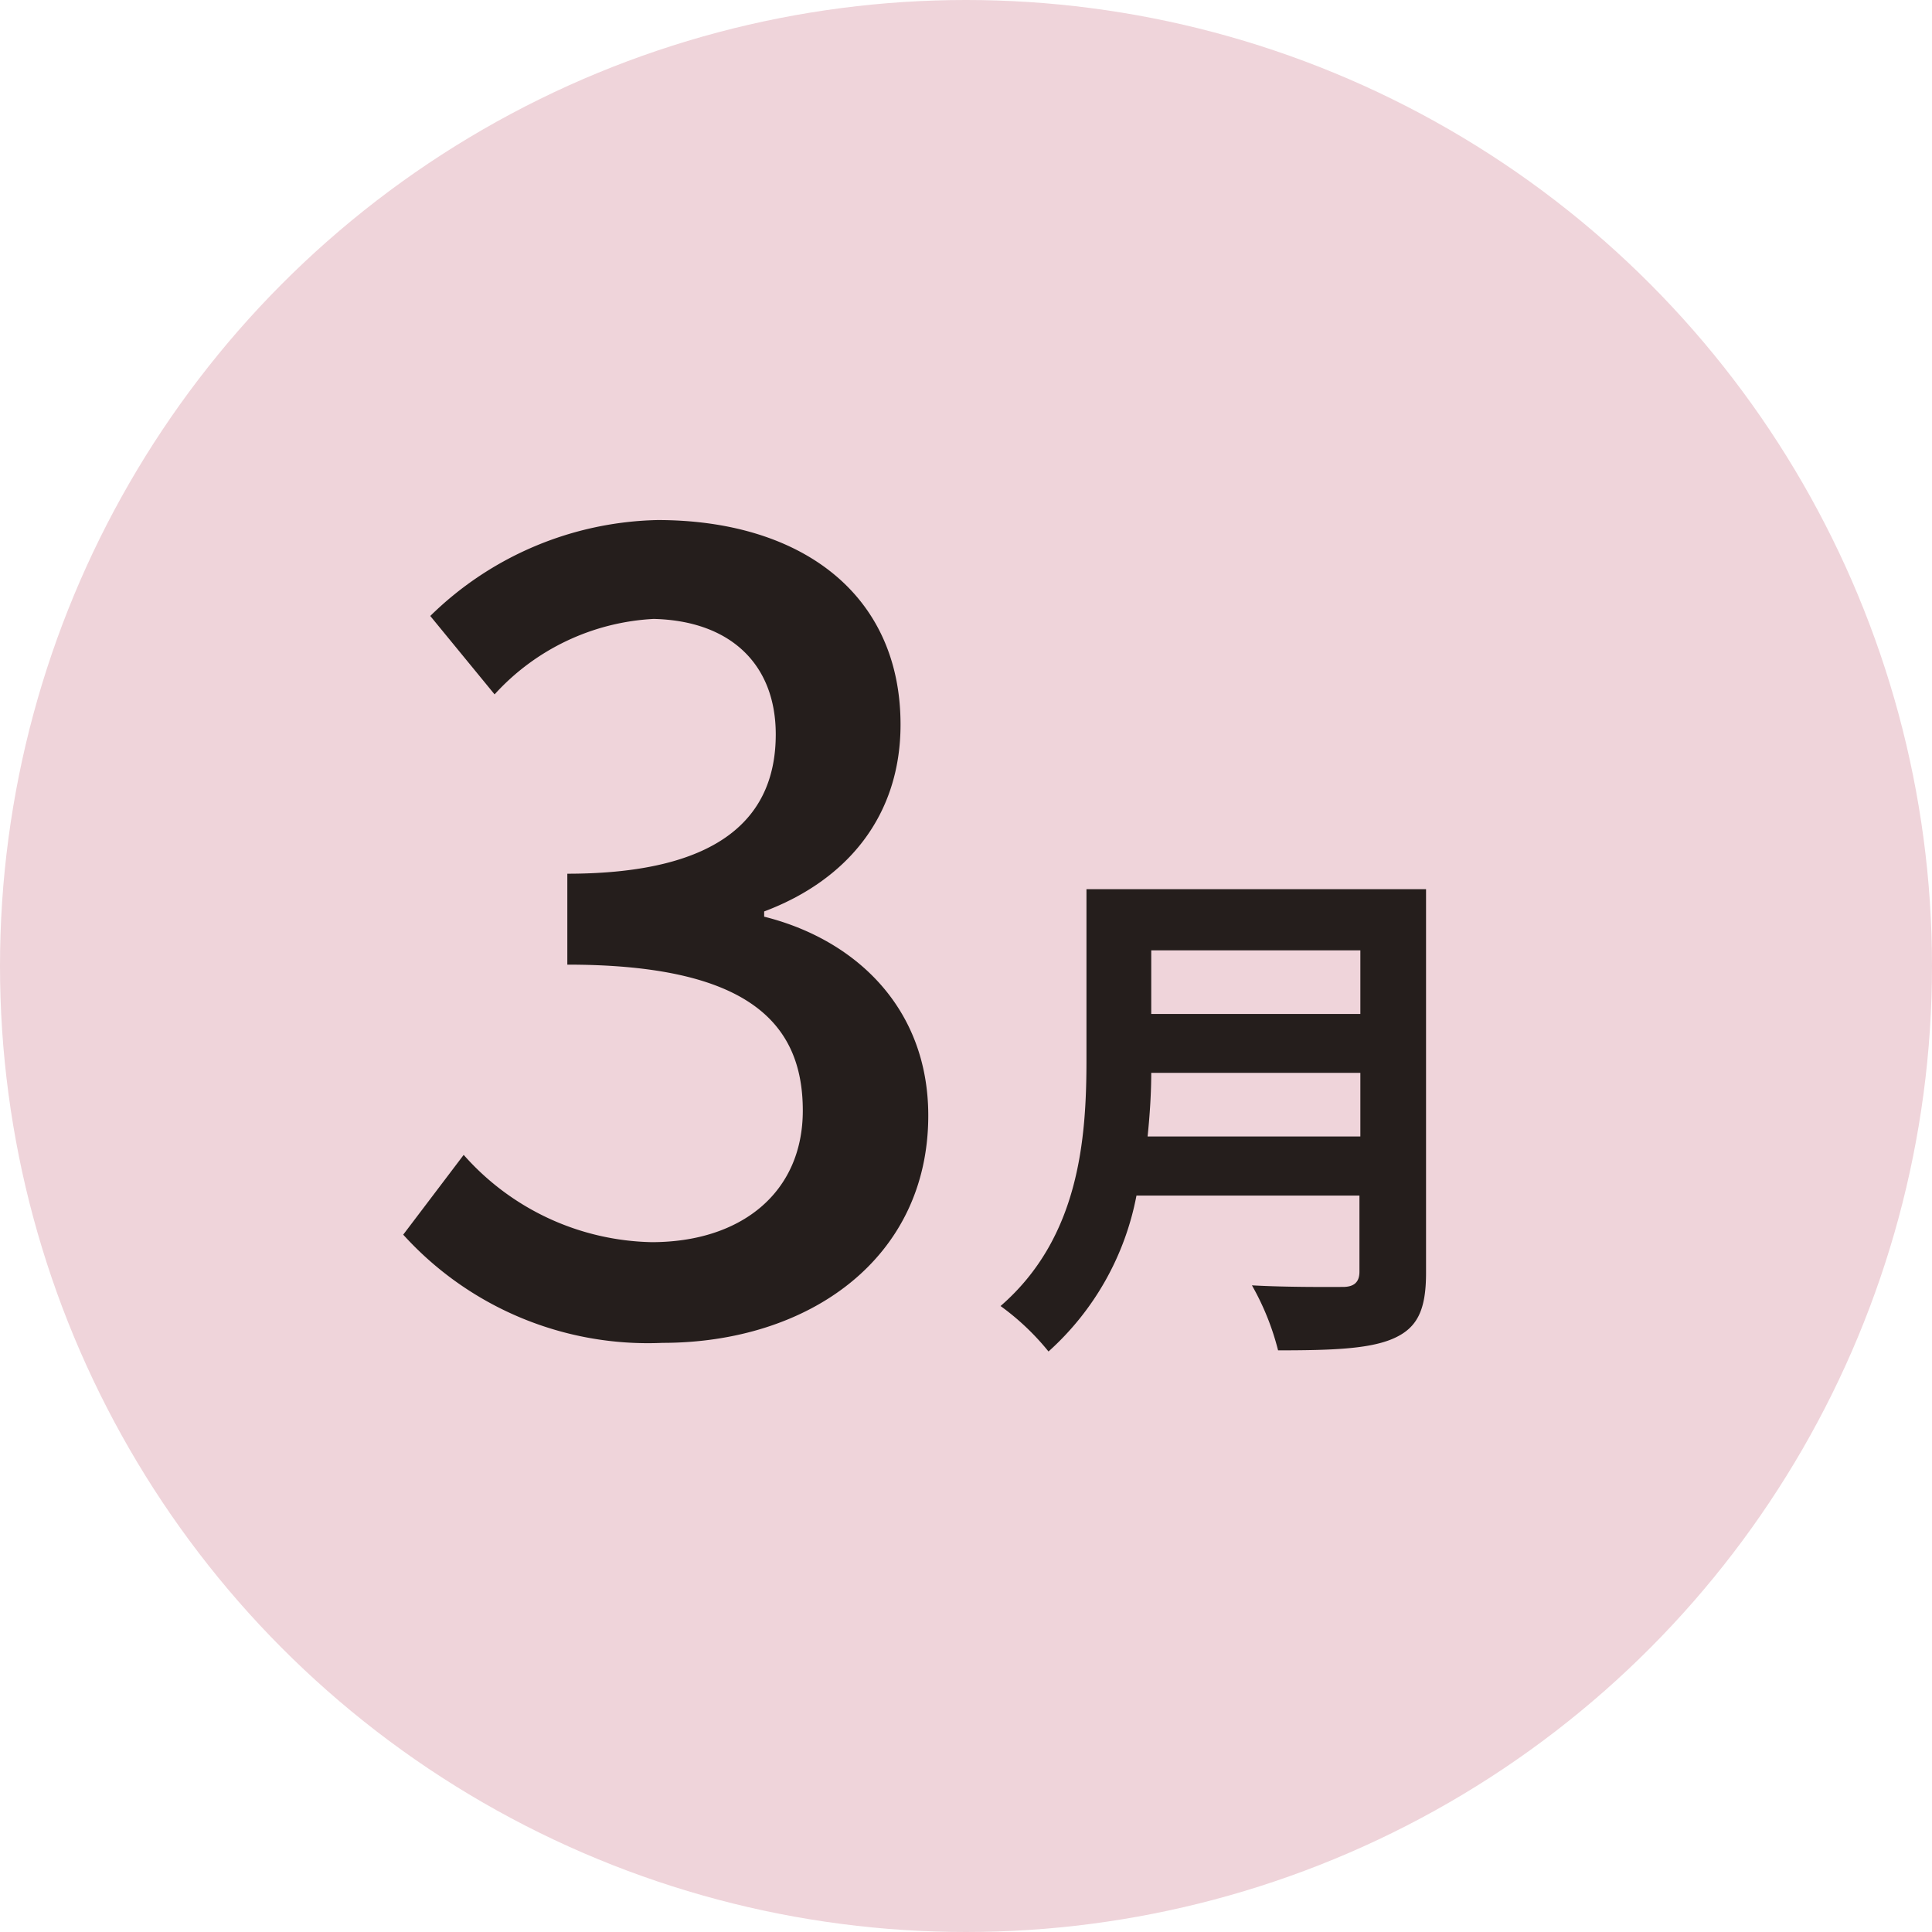 <svg xmlns="http://www.w3.org/2000/svg" viewBox="0 0 85 85"><defs><style>.cls-1{fill:#efd4da;}.cls-2{fill:#251e1c;}</style></defs><title>3month</title><g id="レイヤー_2" data-name="レイヤー 2"><g id="デザイン"><circle class="cls-1" cx="42.5" cy="42.5" r="42.5"/><path class="cls-2" d="M17.74,54.32l2.66-3.51a11.33,11.33,0,0,0,8.27,3.84c3.94,0,6.65-2.18,6.65-5.79,0-3.9-2.47-6.42-10.36-6.42v-4c6.89,0,9.17-2.61,9.17-6.13,0-3.09-2-5-5.37-5.08a10.17,10.17,0,0,0-7,3.32L18.93,27.1a14.71,14.71,0,0,1,10-4.22c6.27,0,10.69,3.22,10.69,9,0,4-2.33,6.84-6,8.22v.23c4,1,7.22,4,7.22,8.75,0,6.31-5.28,10-11.69,10A14.52,14.52,0,0,1,17.74,54.32Z"/><path class="cls-2" d="M62.74,56c0,1.65-.39,2.43-1.44,2.89s-2.71.52-5.07.52a11.43,11.43,0,0,0-1.15-2.86c1.61.09,3.53.07,4,.07s.73-.19.73-.67V52.6H50a12.31,12.31,0,0,1-3.87,6.86,11,11,0,0,0-2.11-2c3.46-3,3.78-7.34,3.78-10.83V39.12H62.74Zm-2.89-6v-2.8h-9.2c0,.87-.06,1.83-.16,2.8Zm-9.2-8.19v2.8h9.2v-2.8Z"/></g></g></svg>
